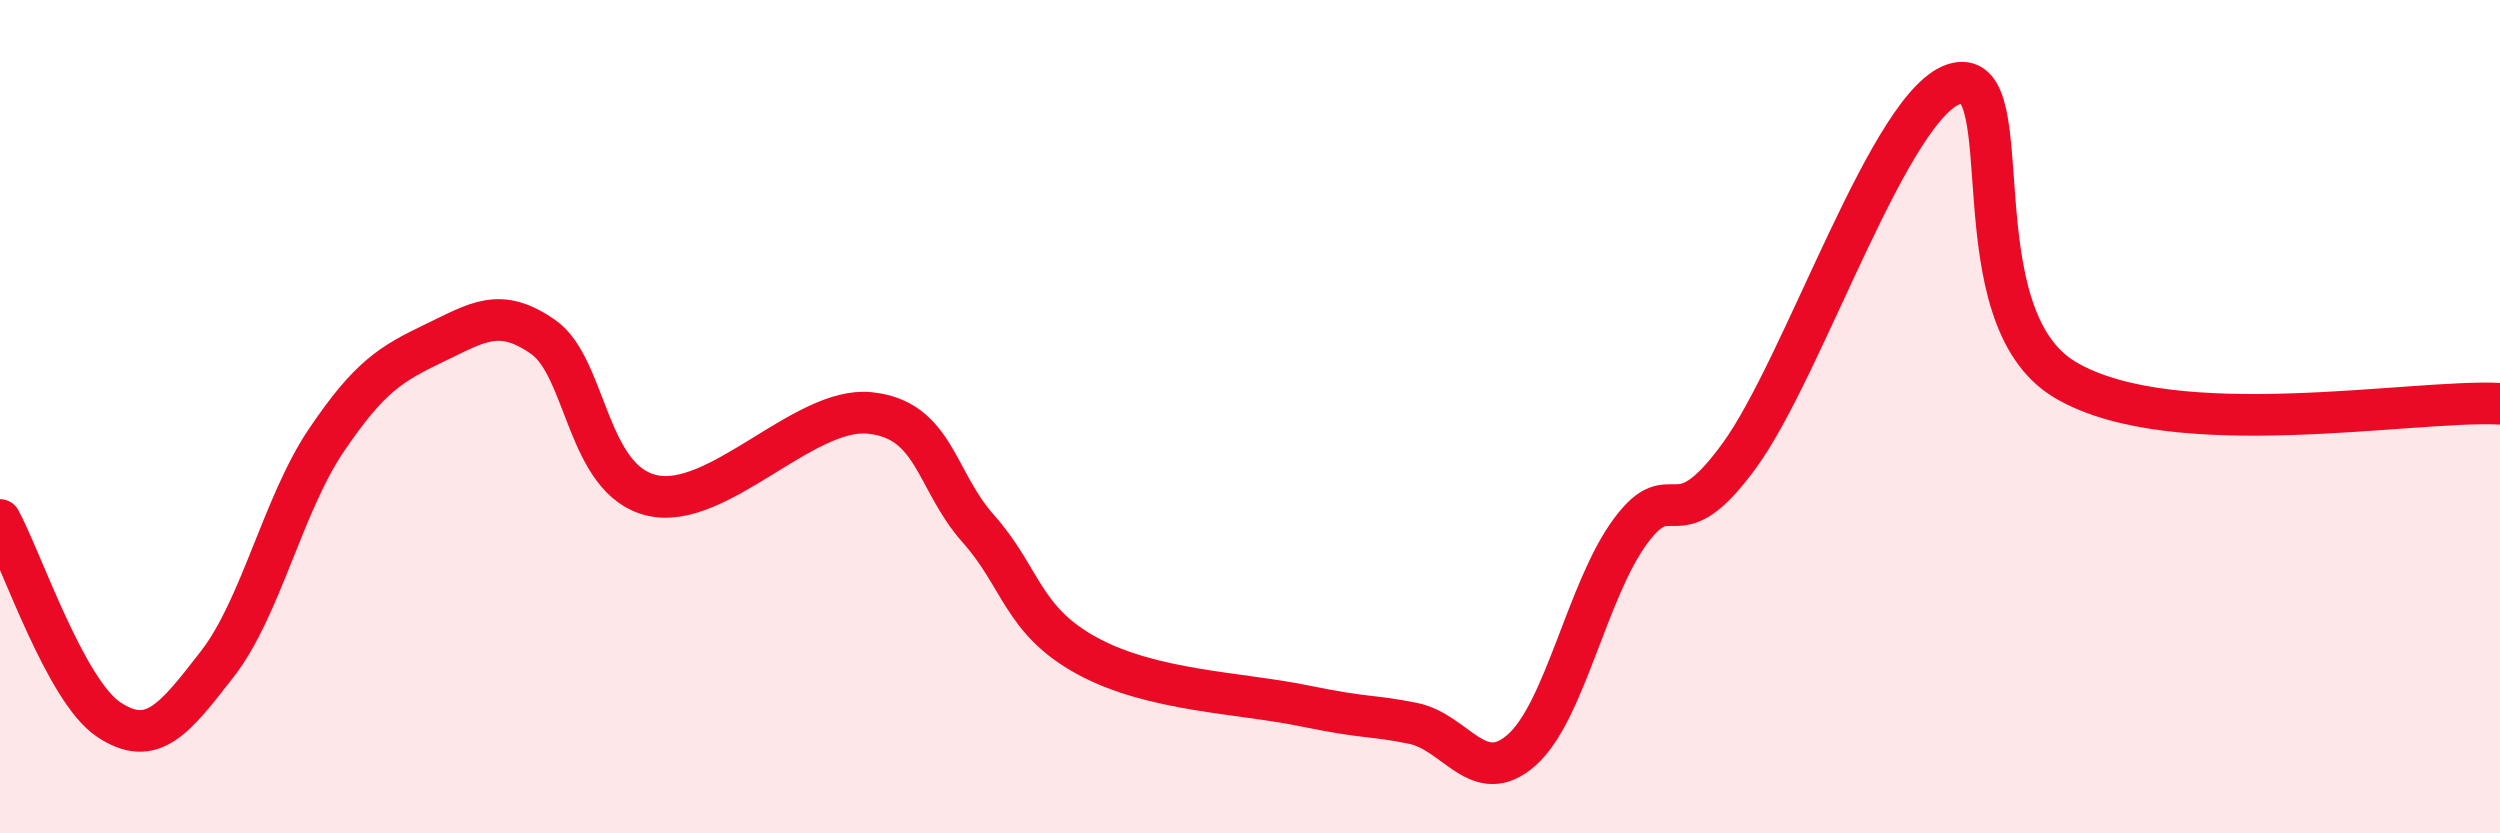
    <svg width="60" height="20" viewBox="0 0 60 20" xmlns="http://www.w3.org/2000/svg">
      <path
        d="M 0,12.48 C 0.52,13.44 1.57,16.58 2.61,17.27 C 3.65,17.96 4.18,17.27 5.22,15.93 C 6.26,14.59 6.79,12.11 7.83,10.57 C 8.87,9.03 9.39,8.73 10.43,8.23 C 11.47,7.73 12,7.36 13.04,8.09 C 14.08,8.82 14.08,11.53 15.65,11.89 C 17.22,12.25 19.3,9.75 20.87,9.91 C 22.44,10.07 22.44,11.52 23.48,12.69 C 24.52,13.86 24.53,14.89 26.09,15.74 C 27.65,16.59 29.74,16.62 31.3,16.94 C 32.86,17.26 32.87,17.15 33.91,17.36 C 34.95,17.57 35.48,18.92 36.52,18 C 37.56,17.08 38.09,14.16 39.13,12.75 C 40.17,11.34 40.17,13.09 41.74,10.94 C 43.31,8.79 45.39,2.36 46.96,2 C 48.53,1.64 46.96,7.58 49.57,9.12 C 52.18,10.66 57.91,9.58 60,9.69L60 20L0 20Z"
        fill="#EB0A25"
        opacity="0.1"
        stroke-linecap="round"
        stroke-linejoin="round"
      />
      <path
        d="M 0,12.48 C 0.52,13.44 1.57,16.58 2.61,17.27 C 3.65,17.96 4.18,17.27 5.22,15.93 C 6.26,14.59 6.79,12.11 7.83,10.57 C 8.87,9.03 9.39,8.73 10.43,8.23 C 11.47,7.73 12,7.36 13.04,8.09 C 14.08,8.82 14.08,11.53 15.65,11.89 C 17.22,12.25 19.3,9.75 20.87,9.91 C 22.44,10.07 22.44,11.52 23.48,12.69 C 24.52,13.86 24.53,14.89 26.09,15.74 C 27.65,16.59 29.74,16.62 31.3,16.94 C 32.86,17.26 32.87,17.15 33.91,17.36 C 34.95,17.57 35.48,18.92 36.52,18 C 37.56,17.08 38.09,14.16 39.13,12.75 C 40.17,11.34 40.17,13.09 41.74,10.94 C 43.31,8.79 45.39,2.36 46.96,2 C 48.53,1.64 46.96,7.58 49.57,9.12 C 52.18,10.66 57.91,9.58 60,9.69"
        stroke="#EB0A25"
        stroke-width="1"
        fill="none"
        stroke-linecap="round"
        stroke-linejoin="round"
      />
    </svg>
  